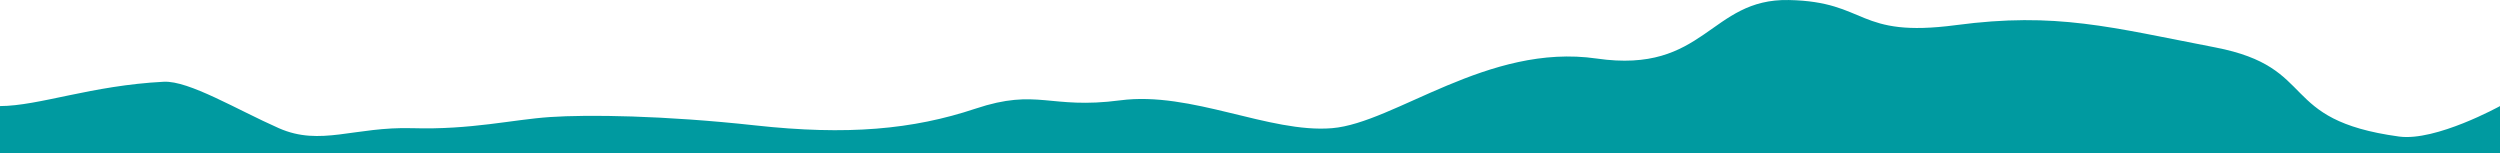 <?xml version="1.0" encoding="utf-8"?>
<!-- Generator: Adobe Illustrator 16.0.4, SVG Export Plug-In . SVG Version: 6.00 Build 0)  -->
<!DOCTYPE svg PUBLIC "-//W3C//DTD SVG 1.1//EN" "http://www.w3.org/Graphics/SVG/1.1/DTD/svg11.dtd">
<svg version="1.1" id="Layer_1" xmlns="http://www.w3.org/2000/svg" xmlns:xlink="http://www.w3.org/1999/xlink" x="0px" y="0px"
	 width="897.332px" height="55.037px" viewBox="0 0 897.332 55.037" enable-background="new 0 0 897.332 55.037"
	 xml:space="preserve">
<path id="colour" fill="#009AA0" d="M897.332,55.037V38.076c0,0-23.033,12.735-36.238,10.934c-44-6-28.502-24.768-66-32
	c-37.498-7.229-57.002-12.768-93-8c-35.998,4.768-31.5-8.412-60-9c-28.498-0.59-30.002,26.65-69,21c-38.998-5.65-72.5,23.15-95,25
	c-22.499,1.85-50.501-13.35-76-10c-25.499,3.35-29.501-4.498-52,3c-22.499,7.5-46.002,9.617-79,6
	c-32.999-3.615-60.166-3.912-73.666-3c-13.5,0.91-28.335,4.617-49.334,4c-20.999-0.615-33.001,6.617-48,0
	c-15-6.615-32.281-17.13-41.333-16.666c-26,1.333-44.666,8.666-58.761,8.732v16.961H897.332z"/>
</svg>
